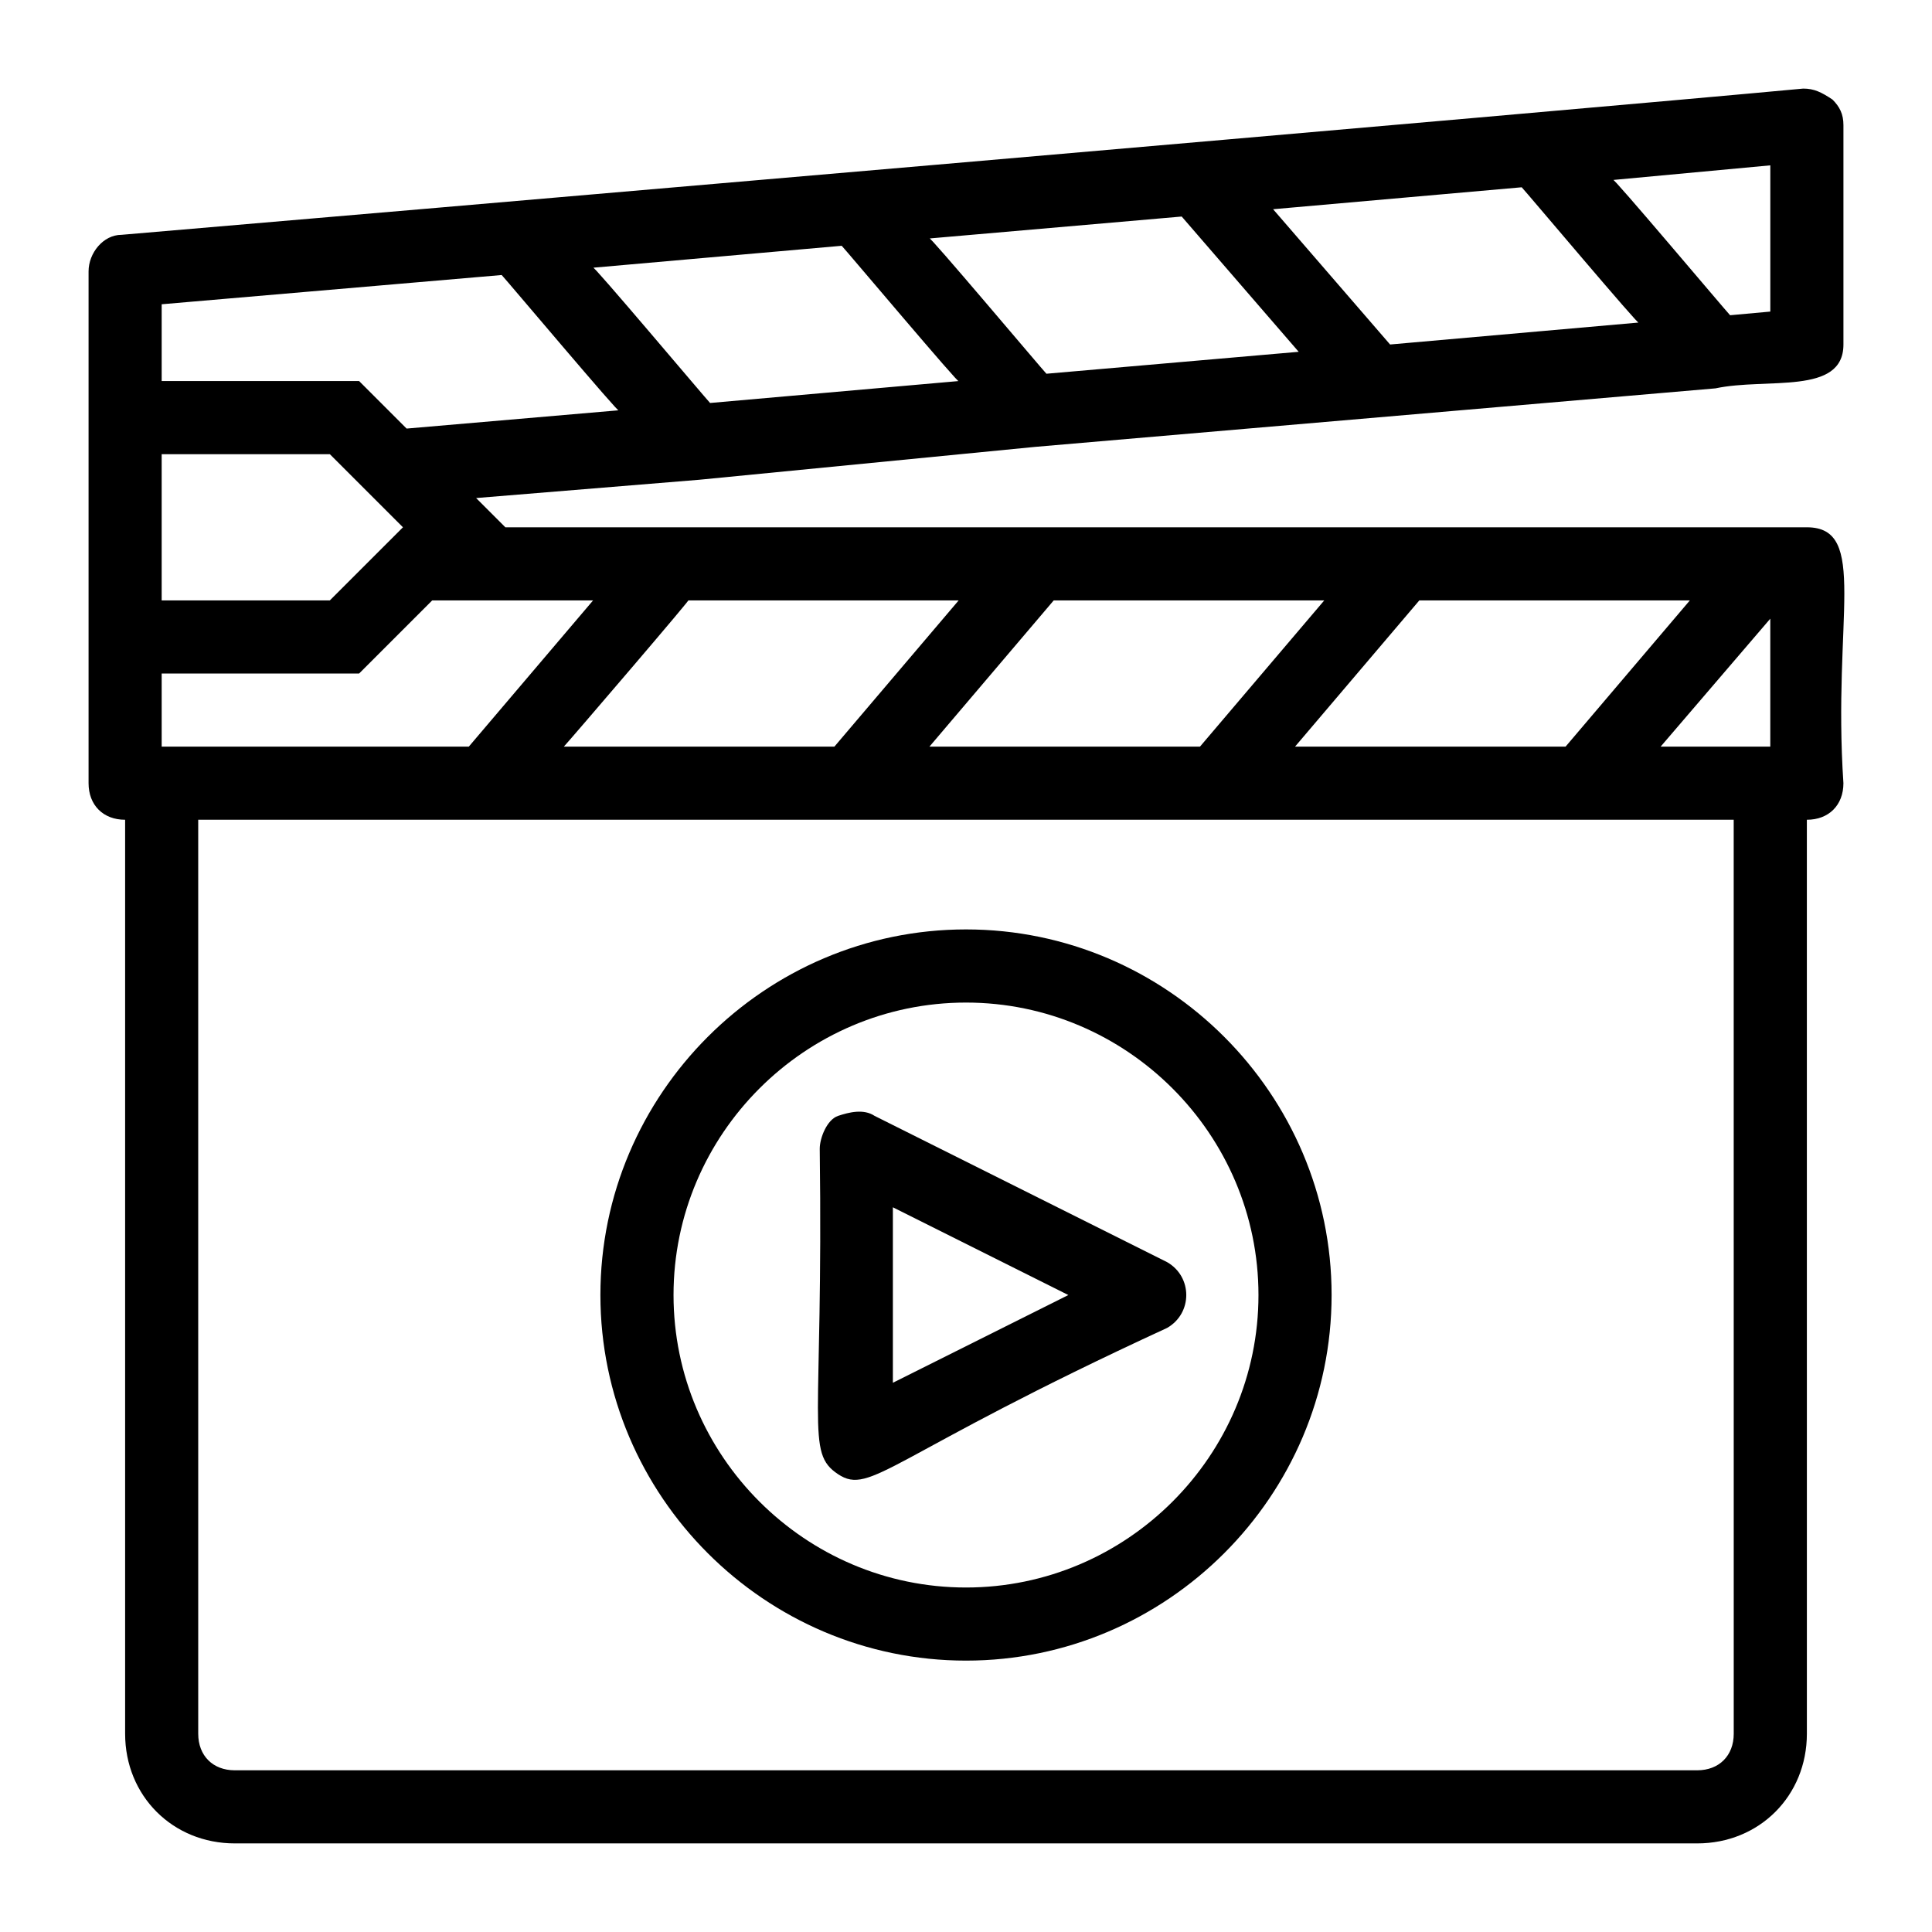 <?xml version="1.0" encoding="UTF-8"?>
<!-- Uploaded to: ICON Repo, www.iconrepo.com, Generator: ICON Repo Mixer Tools -->
<svg fill="#000000" width="800px" height="800px" version="1.1" viewBox="144 144 512 512" xmlns="http://www.w3.org/2000/svg">
 <g>
  <path d="m400 584.08c53.289 0 96.887-43.598 96.887-96.887 0-53.289-43.598-96.887-96.887-96.887s-96.887 43.598-96.887 96.887c0 53.289 43.598 96.887 96.887 96.887zm0-174.39c42.629 0 77.508 34.879 77.508 77.508 0 42.629-34.879 77.508-77.508 77.508s-77.508-34.879-77.508-77.508c-0.004-42.629 34.875-77.508 77.508-77.508z"/>
  <path d="m366.09 534.67c8.719 5.812 13.562-4.844 87.199-38.754 6.781-3.875 6.781-13.562 0-17.441l-77.508-38.754c-2.906-1.938-6.781-0.969-9.688 0-2.91 0.969-4.852 5.812-4.852 8.719 0.969 73.633-3.875 80.418 4.848 86.23zm14.531-70.727 46.504 23.254-46.504 23.25z"/>
  <path d="m418.41 262.42 180.21-15.5c13.562-2.906 33.91 1.938 33.91-11.625v-58.133c0-2.906-0.969-4.844-2.906-6.781-2.91-1.938-4.848-2.906-7.754-2.906-62.008 5.812-388.52 33.91-445.68 38.754-4.844 0-8.719 4.844-8.719 9.688v135.64c0 5.812 3.875 9.688 9.688 9.688v242.21c0 16.469 12.594 29.066 29.066 29.066h387.55c16.469 0 29.066-12.594 29.066-29.066l-0.004-242.21c5.812 0 9.688-3.875 9.688-9.688-2.906-43.598 6.781-67.82-9.688-67.82h-344.91l-7.75-7.75 59.102-4.844zm194.74-74.602v38.754l-10.656 0.969c-0.969-0.969-31.973-37.785-31.004-35.848zm-65.883 5.812c0.969 0.969 31.973 37.785 31.004 35.848l-65.883 5.816-31.004-35.848zm-90.105 7.754 31.004 35.848-66.852 5.812c-0.969-0.969-31.973-37.785-31.004-35.848zm-90.102 7.75c0.969 0.969 31.973 37.785 31.004 35.848l-65.883 5.812c-0.969-0.969-31.973-37.785-31.004-35.848zm-116.27 74.602c-1.938 1.938-20.348 20.348-19.379 19.379h-44.566v-38.754h44.566zm333.29 58.133 29.066-33.91v33.91zm19.379 261.59c0 5.812-3.875 9.688-9.688 9.688h-387.55c-5.812 0-9.688-3.875-9.688-9.688l-0.004-242.22h406.92zm-44.57-261.59h-71.695l32.941-38.754h71.695zm-96.887 0h-71.695l32.941-38.754h71.695zm-96.883 0h-71.699c0.969-0.969 35.848-41.66 32.941-38.754h71.695zm-63.945-38.754-32.941 38.754h-81.387v-19.379h52.32l19.379-19.379zm-49.414-45.539-12.594-12.594h-52.32v-20.348l90.105-7.75c0.969 0.969 31.973 37.785 31.004 35.848z"/>
 </g>
</svg>